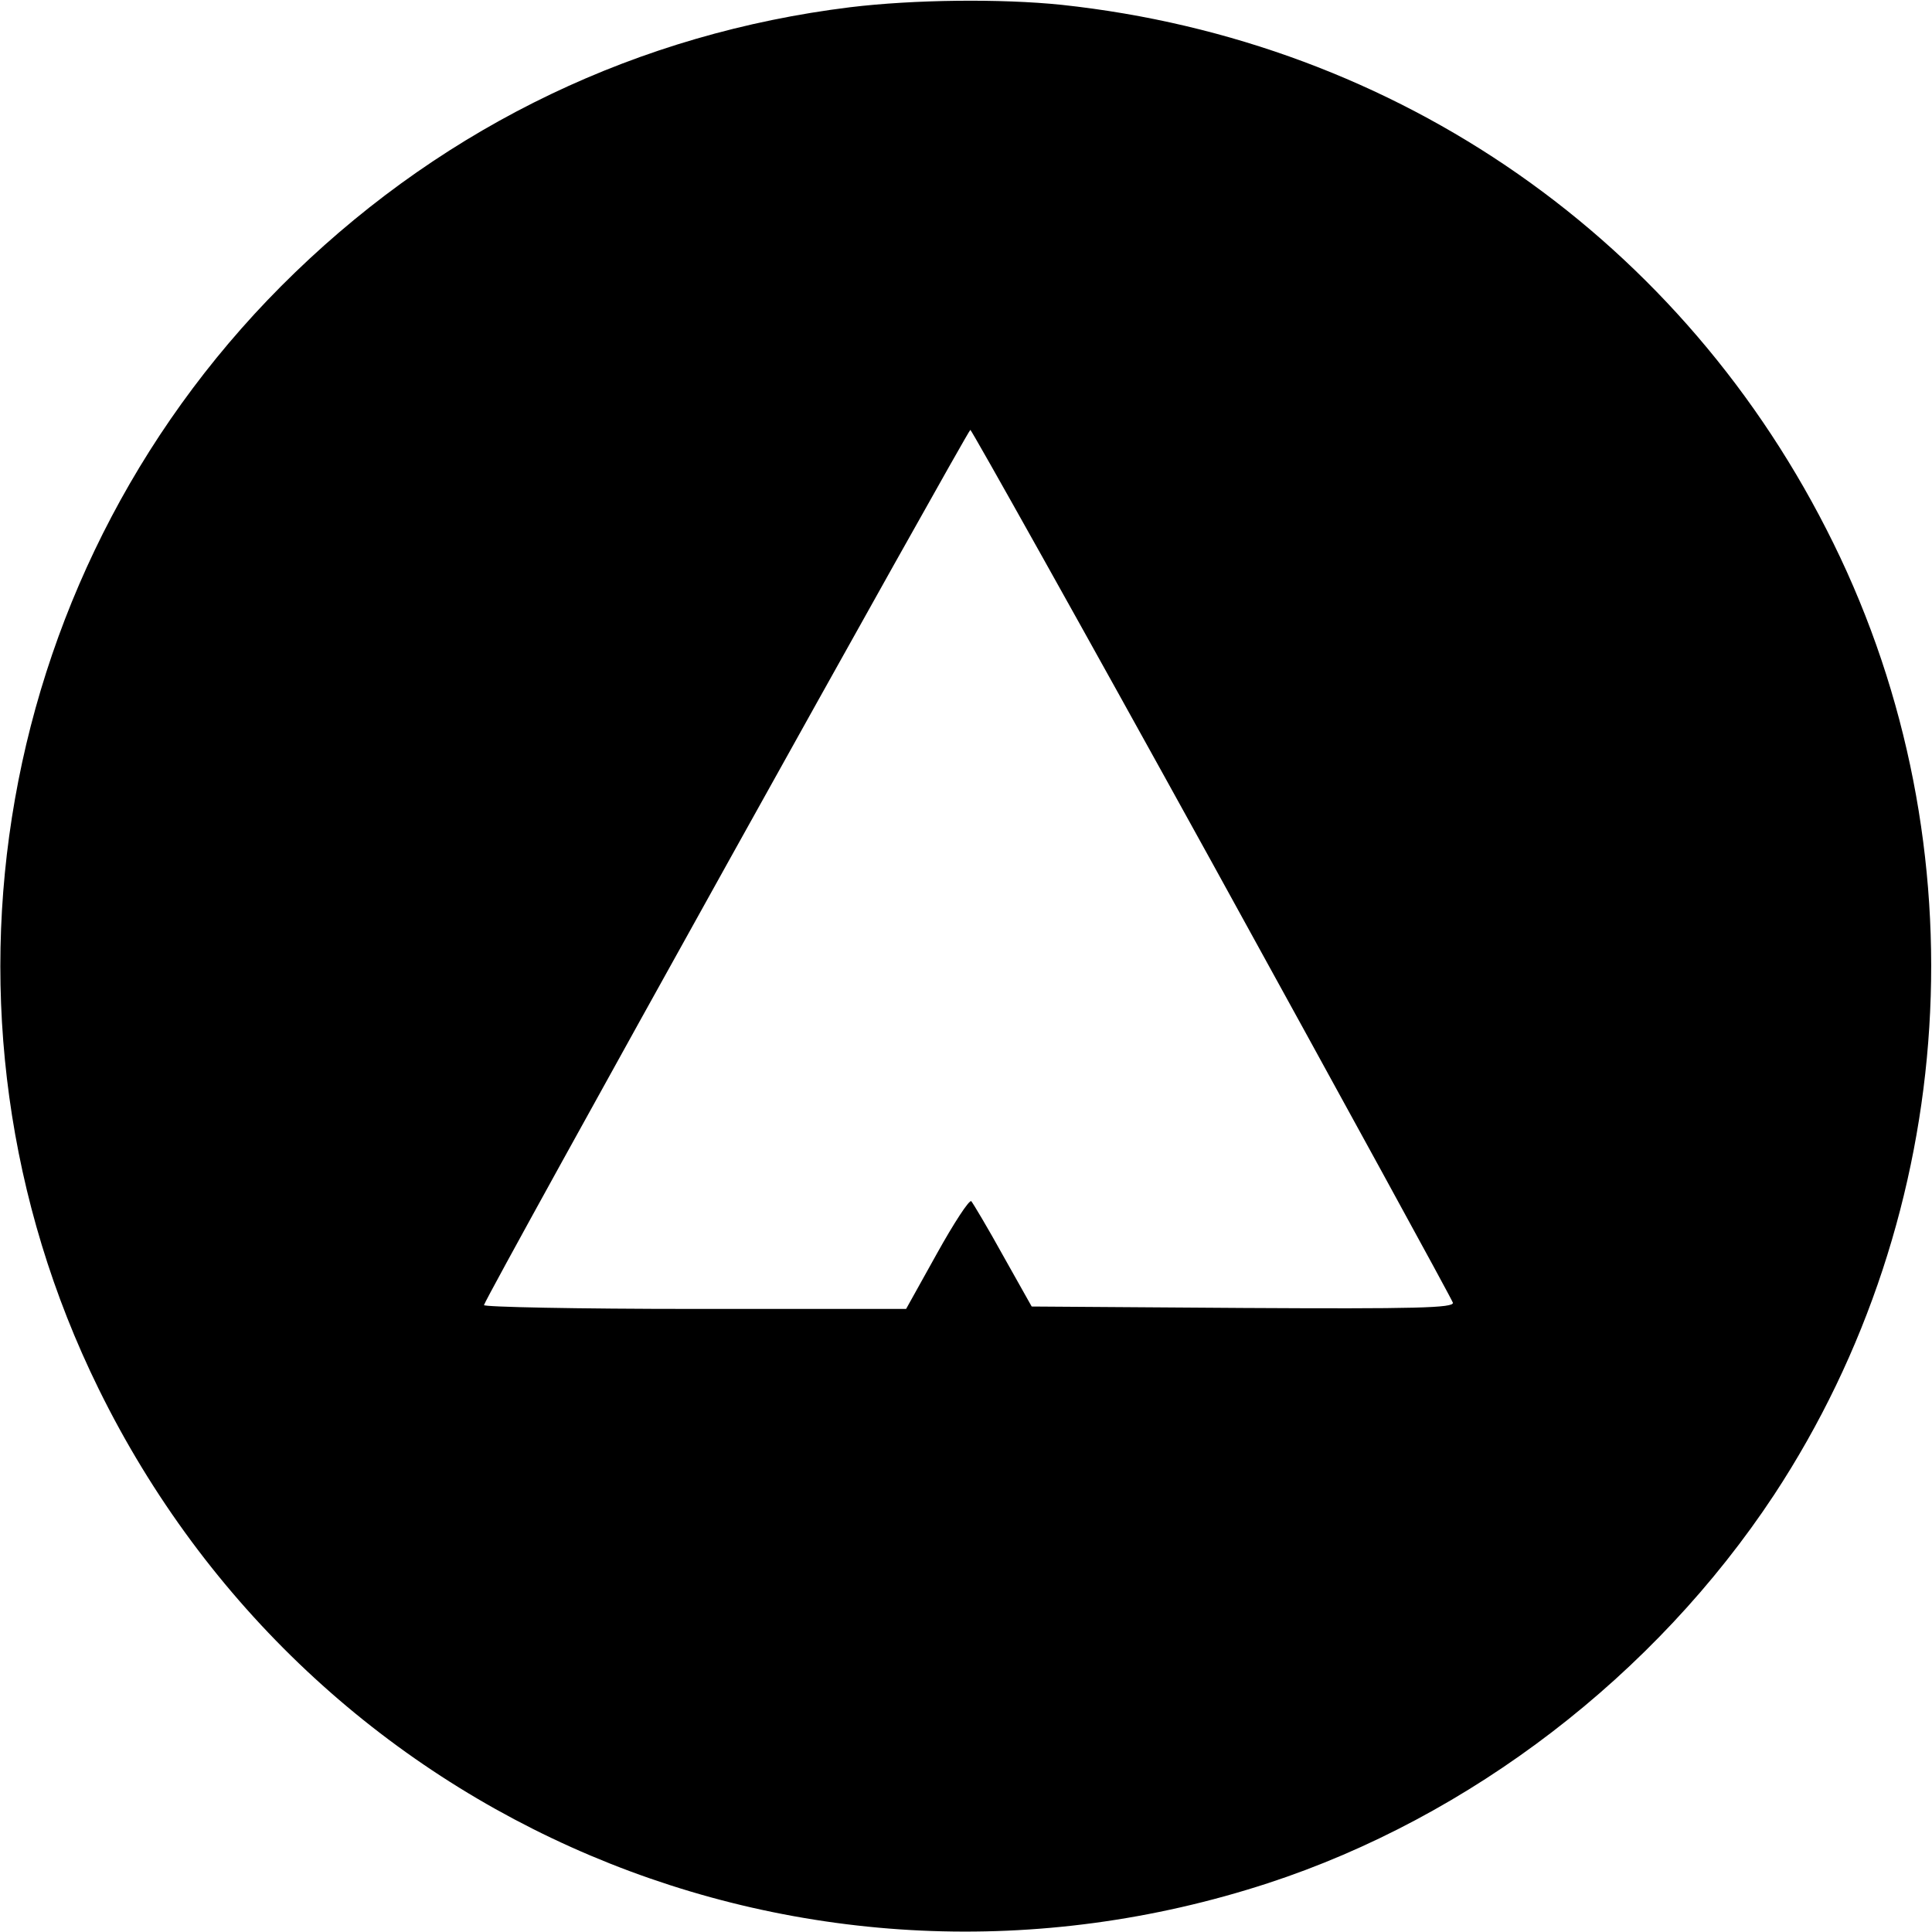 <?xml version="1.0" standalone="no"?>
<!DOCTYPE svg PUBLIC "-//W3C//DTD SVG 20010904//EN"
 "http://www.w3.org/TR/2001/REC-SVG-20010904/DTD/svg10.dtd">
<svg version="1.0" xmlns="http://www.w3.org/2000/svg"
 width="400pt" height="400pt" viewBox="0 0 400 400"
 preserveAspectRatio="xMidYMid meet">
<g transform="translate(0,400) scale(0.1,-0.1)"
fill="#000000" stroke="none">
<path d="M1760 3985 c-437 -54 -832 -243 -1149 -549 -623 -601 -788 -1536
-407 -2311 443 -902 1467 -1335 2421 -1024 419 137 801 430 1048 804 384 584
432 1342 123 1970 -308 627 -900 1040 -1598 1115 -126 13 -306 11 -438 -5z
m750 -1772 c272 -494 496 -903 498 -910 3 -11 -77 -13 -434 -11 l-438 3 -59
105 c-32 58 -62 108 -66 113 -4 4 -36 -45 -71 -108 l-64 -115 -439 0 c-241 0
-437 4 -435 8 12 33 1002 1812 1007 1812 3 -1 229 -404 501 -897z"/>
</g>
</svg>
